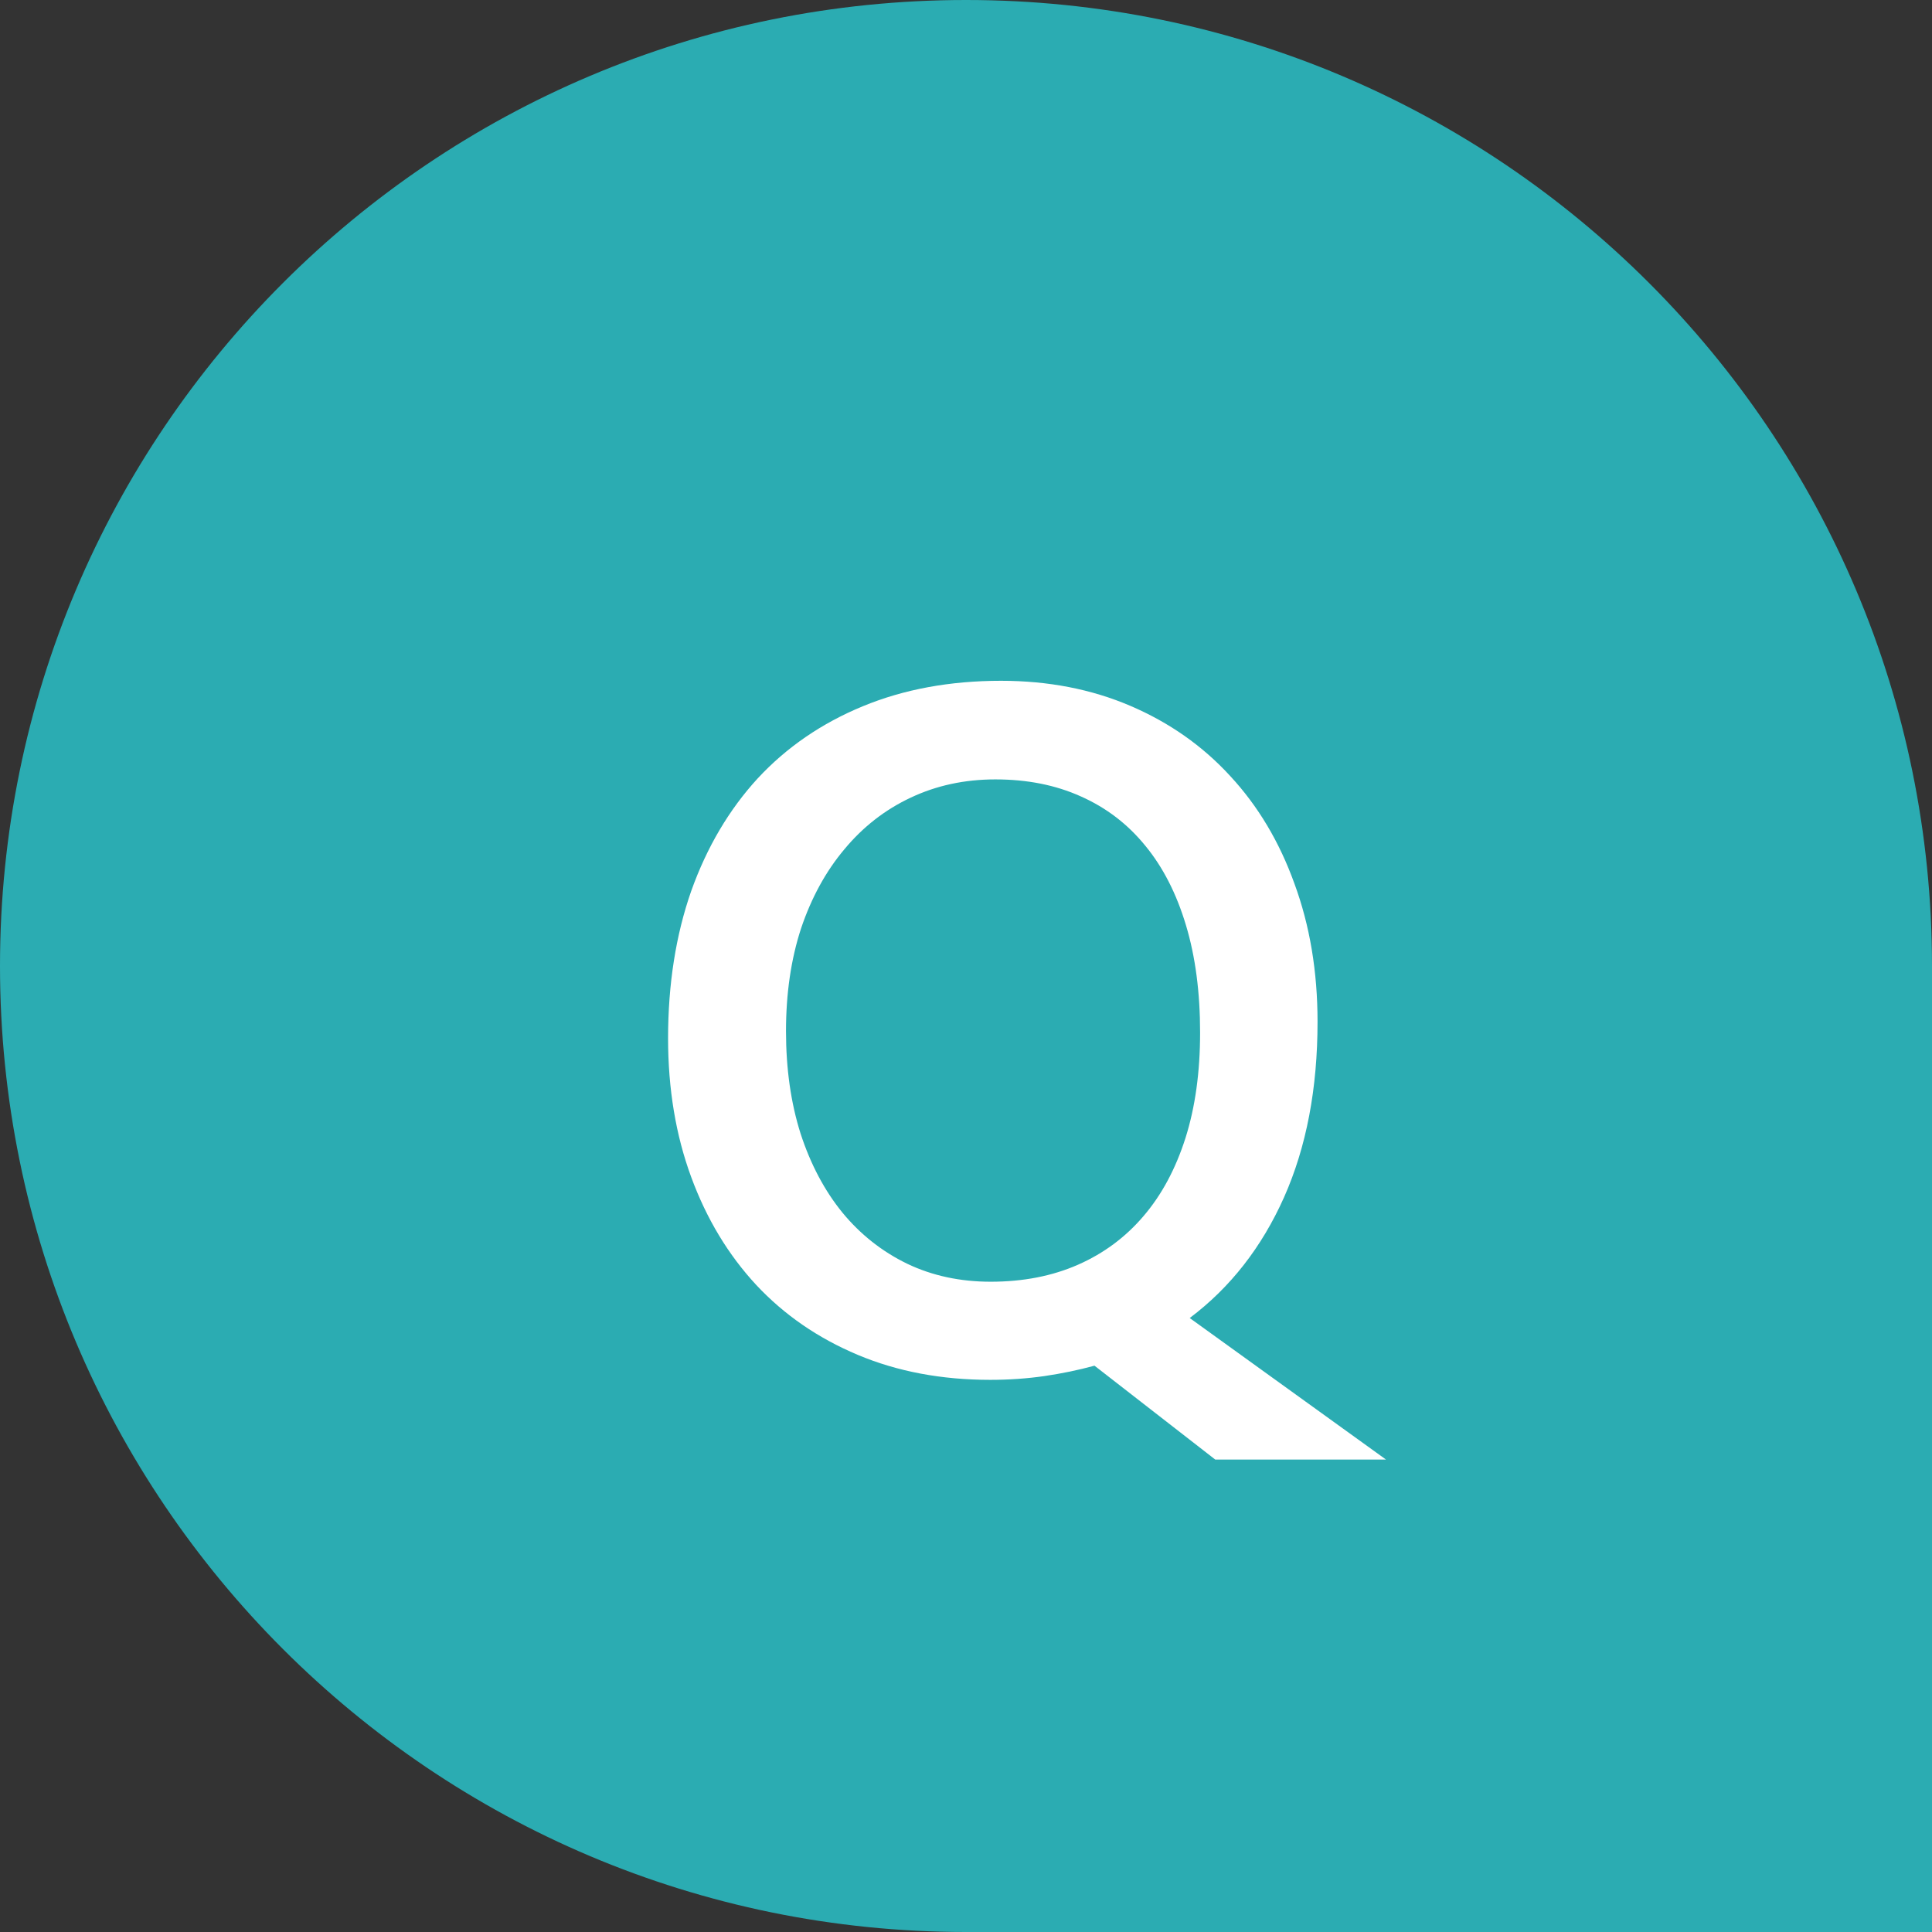 <svg width="24" height="24" viewBox="0 0 24 24" fill="none" xmlns="http://www.w3.org/2000/svg">
<rect x="0" y="0" width="24" height="24" fill="#333333" stroke="none"/>
<g id="&#233;&#151;&#174;&#233;&#162;&#152;">
<path d="M0 12C0 5.373 5.373 0 12 0V0C18.627 0 24 5.373 24 12V24H12C5.373 24 0 18.627 0 12V12Z" fill="#2BACB2"/>
<path id="Q" d="M12.301 17.141C11.695 17.141 11.146 17.037 10.654 16.83C10.162 16.623 9.742 16.334 9.395 15.963C9.047 15.588 8.777 15.141 8.586 14.621C8.395 14.102 8.299 13.527 8.299 12.898C8.299 12.227 8.395 11.617 8.586 11.07C8.781 10.523 9.057 10.057 9.412 9.67C9.771 9.283 10.207 8.984 10.719 8.773C11.23 8.562 11.803 8.457 12.435 8.457C13.021 8.457 13.557 8.561 14.041 8.768C14.525 8.975 14.94 9.266 15.283 9.641C15.627 10.012 15.893 10.457 16.08 10.977C16.271 11.496 16.367 12.068 16.367 12.693C16.367 13.521 16.229 14.248 15.951 14.873C15.674 15.494 15.283 15.994 14.779 16.373L17.217 18.131H15.096L13.596 16.965C13.396 17.02 13.19 17.062 12.975 17.094C12.76 17.125 12.535 17.141 12.301 17.141ZM12.365 9.682C11.982 9.682 11.631 9.758 11.31 9.91C10.994 10.059 10.721 10.271 10.49 10.549C10.26 10.822 10.08 11.15 9.951 11.533C9.826 11.916 9.764 12.342 9.764 12.81C9.764 13.275 9.824 13.699 9.945 14.082C10.07 14.465 10.244 14.793 10.467 15.066C10.69 15.336 10.957 15.547 11.27 15.699C11.582 15.848 11.928 15.922 12.307 15.922C12.709 15.922 13.07 15.852 13.391 15.711C13.711 15.57 13.982 15.369 14.205 15.107C14.432 14.842 14.605 14.518 14.727 14.135C14.848 13.752 14.908 13.316 14.908 12.828C14.908 12.328 14.85 11.883 14.732 11.492C14.615 11.102 14.447 10.773 14.229 10.508C14.01 10.238 13.742 10.033 13.426 9.893C13.113 9.752 12.76 9.682 12.365 9.682Z" fill="white"/>
</g>
</svg>
